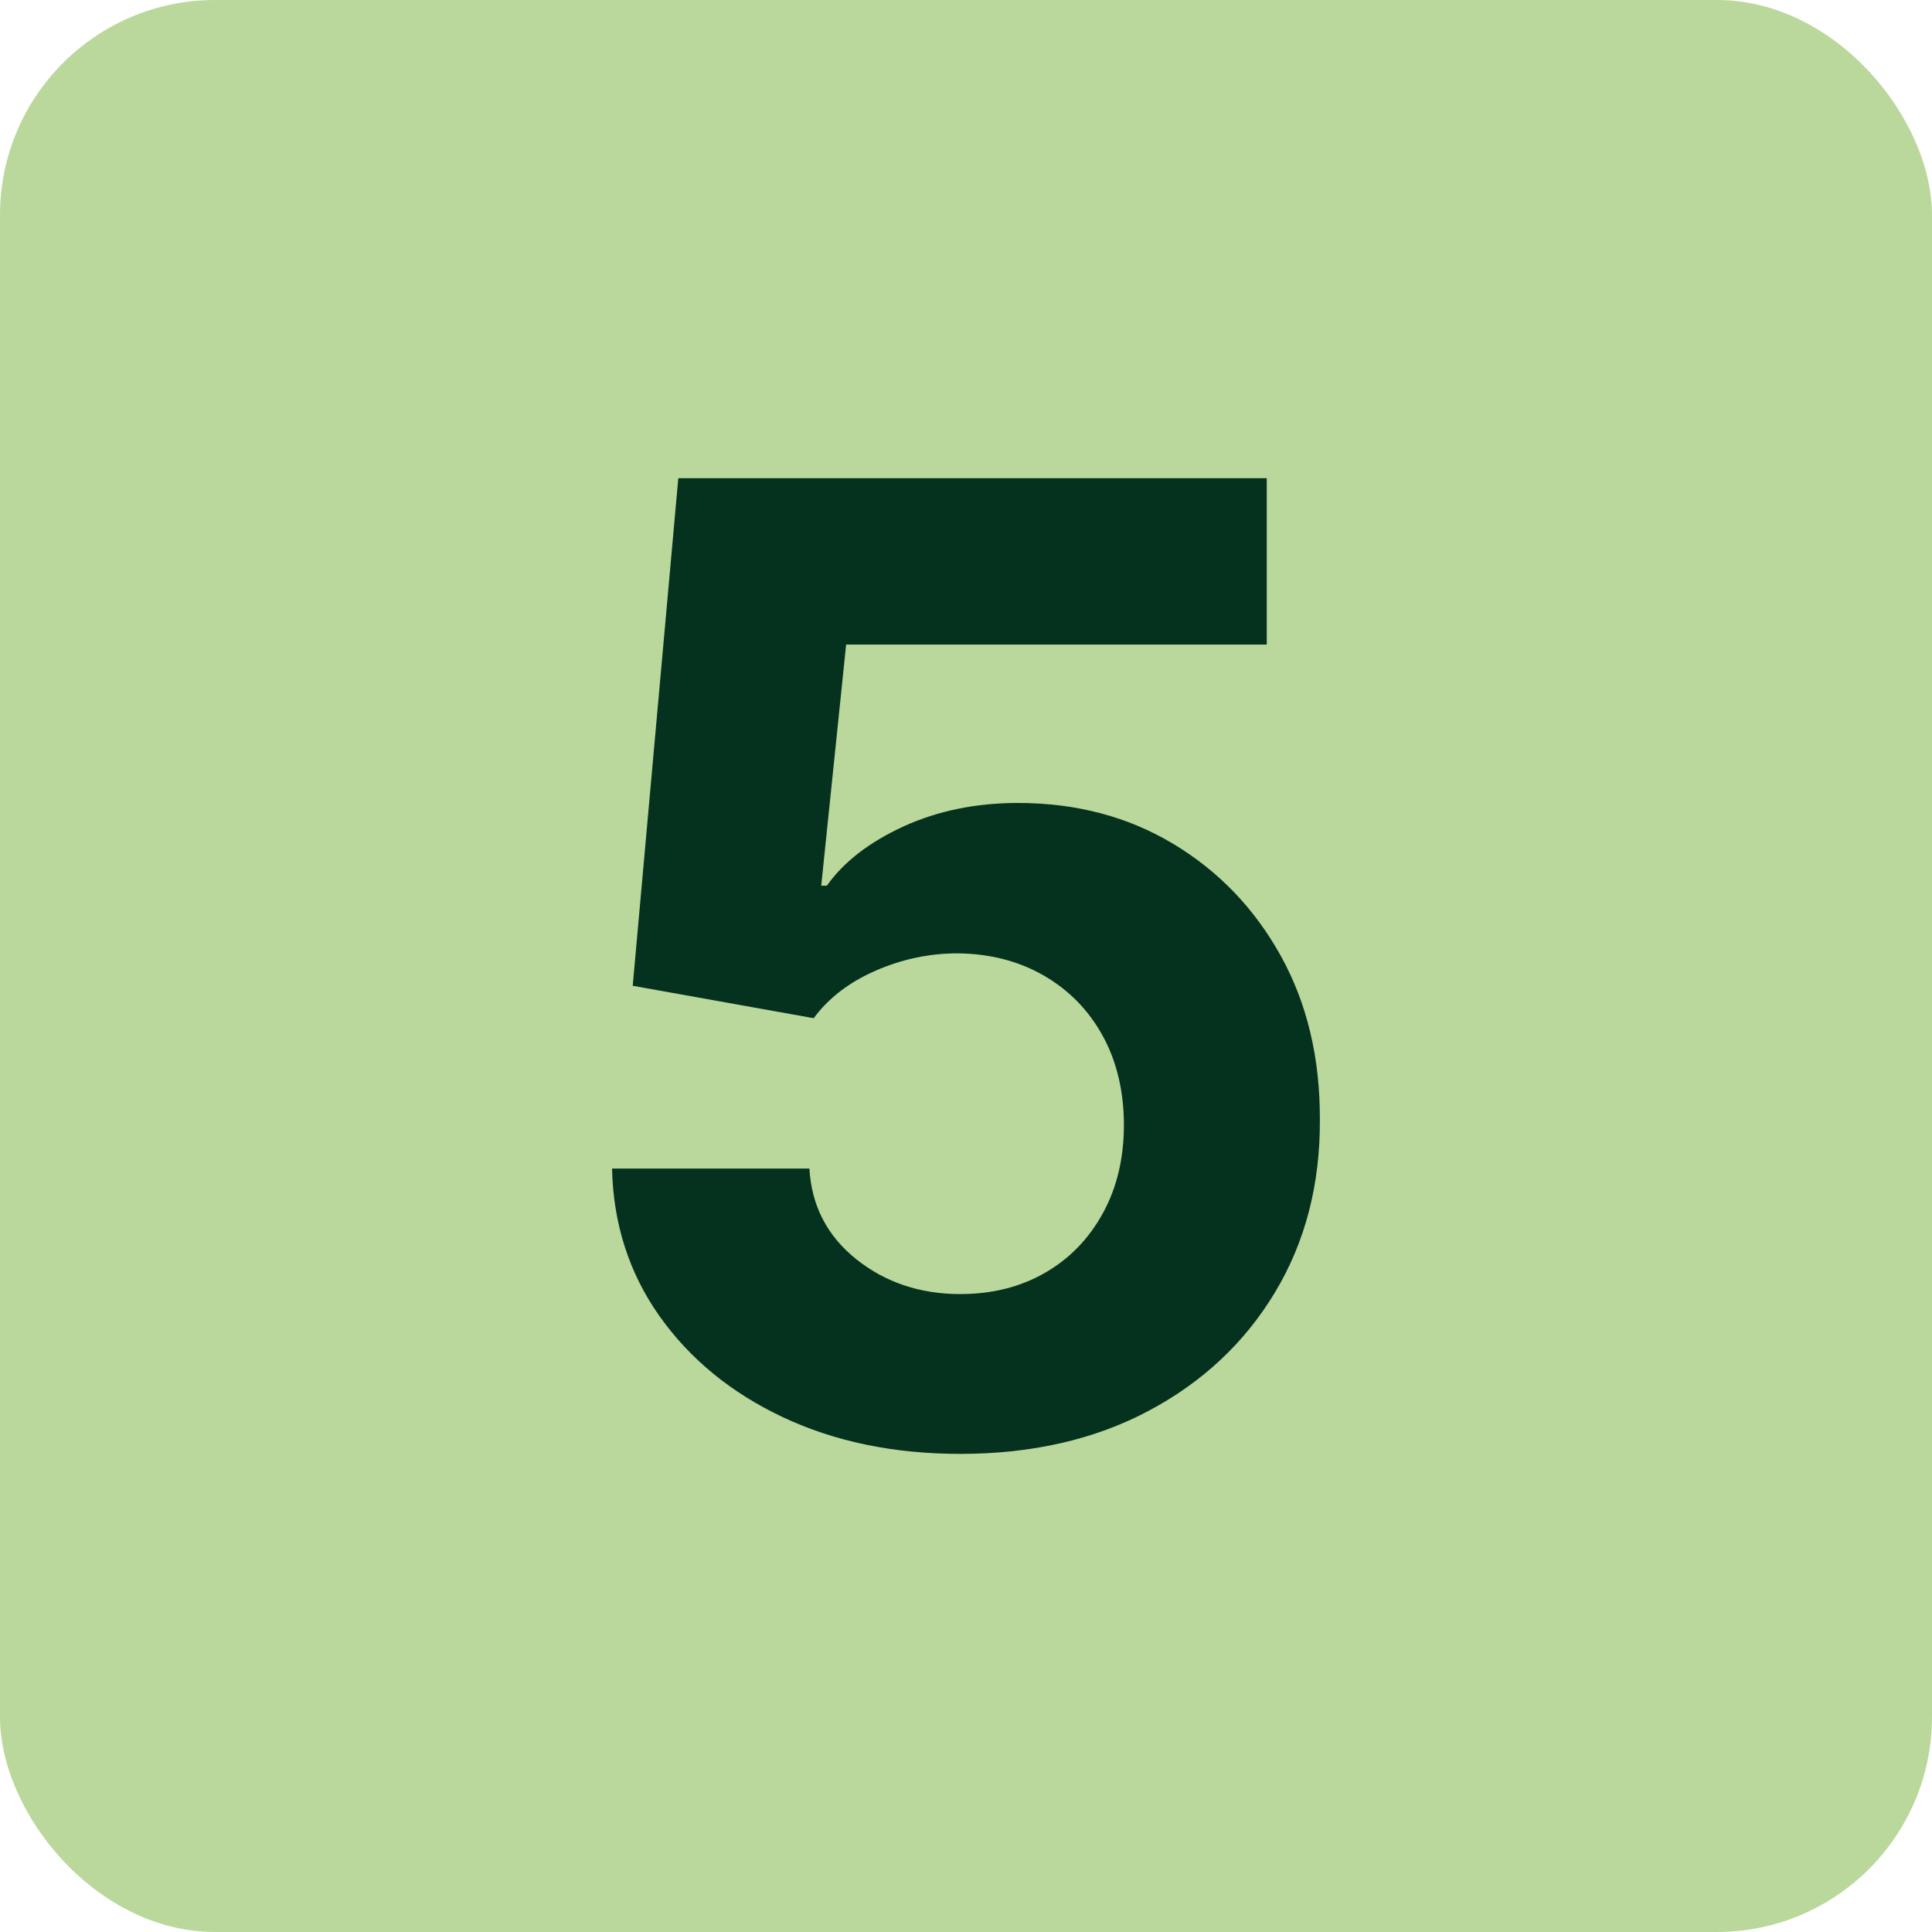 <svg xmlns="http://www.w3.org/2000/svg" id="Alphabet" viewBox="0 0 233.56 233.56"><defs><style>      .cls-1 {        fill: #bad89c;      }      .cls-2 {        fill: #04321f;      }    </style></defs><rect class="cls-1" width="233.56" height="233.56" rx="26" ry="26"></rect><path class="cls-2" d="M116.1,175.76c-8.03,0-15.18-1.48-21.45-4.43-6.27-2.96-11.24-7.03-14.92-12.22-3.67-5.19-5.59-11.14-5.74-17.84h23.86c.26,4.51,2.16,8.16,5.68,10.97,3.52,2.8,7.71,4.2,12.56,4.2,3.86,0,7.28-.86,10.26-2.58s5.3-4.13,6.99-7.22c1.69-3.09,2.53-6.64,2.53-10.65s-.86-7.69-2.58-10.8c-1.72-3.11-4.1-5.53-7.13-7.27-3.03-1.74-6.5-2.63-10.4-2.67-3.41,0-6.71.7-9.92,2.1-3.2,1.4-5.69,3.32-7.47,5.74l-21.88-3.92,5.51-61.36h71.14v20.11h-50.85l-3.01,29.15h.68c2.04-2.88,5.13-5.26,9.26-7.16,4.13-1.89,8.75-2.84,13.86-2.84,7.01,0,13.26,1.65,18.75,4.94,5.49,3.3,9.83,7.81,13.01,13.55,3.18,5.74,4.75,12.34,4.72,19.8.04,7.84-1.77,14.8-5.43,20.88-3.66,6.08-8.75,10.85-15.28,14.32-6.53,3.47-14.12,5.2-22.76,5.2Z"></path></svg>